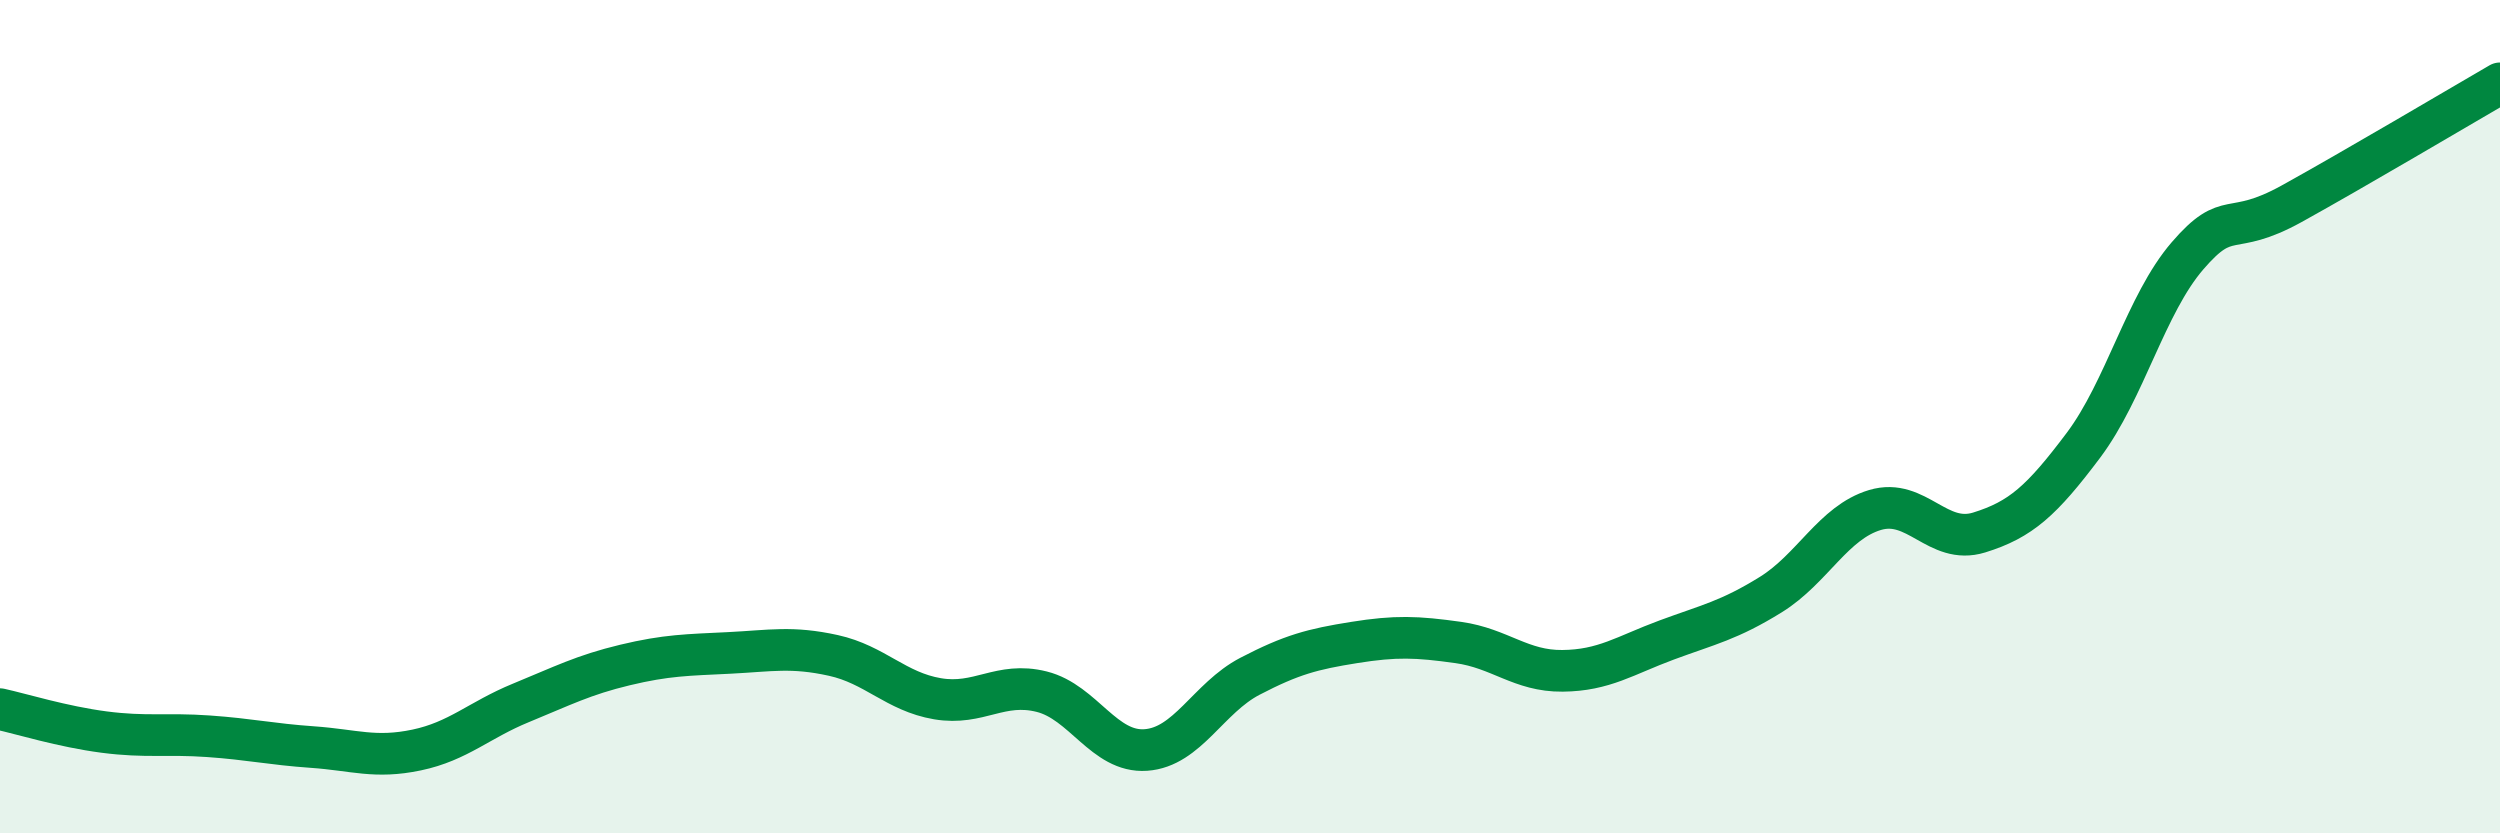 
    <svg width="60" height="20" viewBox="0 0 60 20" xmlns="http://www.w3.org/2000/svg">
      <path
        d="M 0,17.02 C 0.5,17.13 1.5,17.44 2.5,17.57 C 3.5,17.7 4,17.6 5,17.67 C 6,17.74 6.5,17.86 7.5,17.93 C 8.5,18 9,18.21 10,18 C 11,17.79 11.5,17.28 12.5,16.87 C 13.5,16.46 14,16.2 15,15.96 C 16,15.72 16.5,15.72 17.5,15.67 C 18.5,15.62 19,15.51 20,15.73 C 21,15.95 21.5,16.6 22.5,16.77 C 23.5,16.94 24,16.35 25,16.6 C 26,16.85 26.5,18.07 27.5,18 C 28.5,17.93 29,16.75 30,16.23 C 31,15.71 31.5,15.58 32.5,15.42 C 33.5,15.26 34,15.28 35,15.42 C 36,15.56 36.5,16.11 37.5,16.1 C 38.5,16.09 39,15.73 40,15.36 C 41,14.99 41.5,14.89 42.5,14.27 C 43.5,13.65 44,12.54 45,12.24 C 46,11.94 46.5,13.09 47.5,12.78 C 48.5,12.47 49,12.02 50,10.69 C 51,9.36 51.5,7.3 52.5,6.14 C 53.5,4.98 53.5,5.72 55,4.89 C 56.5,4.06 59,2.58 60,2L60 20L0 20Z"
        fill="#008740"
        opacity="0.1"
        stroke-linecap="round"
        stroke-linejoin="round"
      />
      <path
        d="M 0,17.02 C 0.5,17.13 1.5,17.44 2.5,17.57 C 3.5,17.7 4,17.6 5,17.67 C 6,17.74 6.5,17.86 7.5,17.93 C 8.5,18 9,18.21 10,18 C 11,17.79 11.5,17.28 12.5,16.87 C 13.5,16.46 14,16.2 15,15.96 C 16,15.72 16.5,15.72 17.5,15.67 C 18.5,15.62 19,15.51 20,15.73 C 21,15.95 21.5,16.6 22.5,16.77 C 23.5,16.94 24,16.35 25,16.6 C 26,16.85 26.5,18.07 27.5,18 C 28.5,17.93 29,16.75 30,16.23 C 31,15.71 31.5,15.58 32.5,15.42 C 33.5,15.26 34,15.28 35,15.42 C 36,15.56 36.5,16.11 37.5,16.1 C 38.5,16.09 39,15.73 40,15.36 C 41,14.99 41.5,14.89 42.5,14.27 C 43.5,13.65 44,12.54 45,12.24 C 46,11.94 46.5,13.09 47.5,12.78 C 48.5,12.47 49,12.02 50,10.69 C 51,9.36 51.5,7.3 52.5,6.14 C 53.5,4.98 53.5,5.72 55,4.89 C 56.5,4.06 59,2.58 60,2"
        stroke="#008740"
        stroke-width="1"
        fill="none"
        stroke-linecap="round"
        stroke-linejoin="round"
      />
    </svg>
  